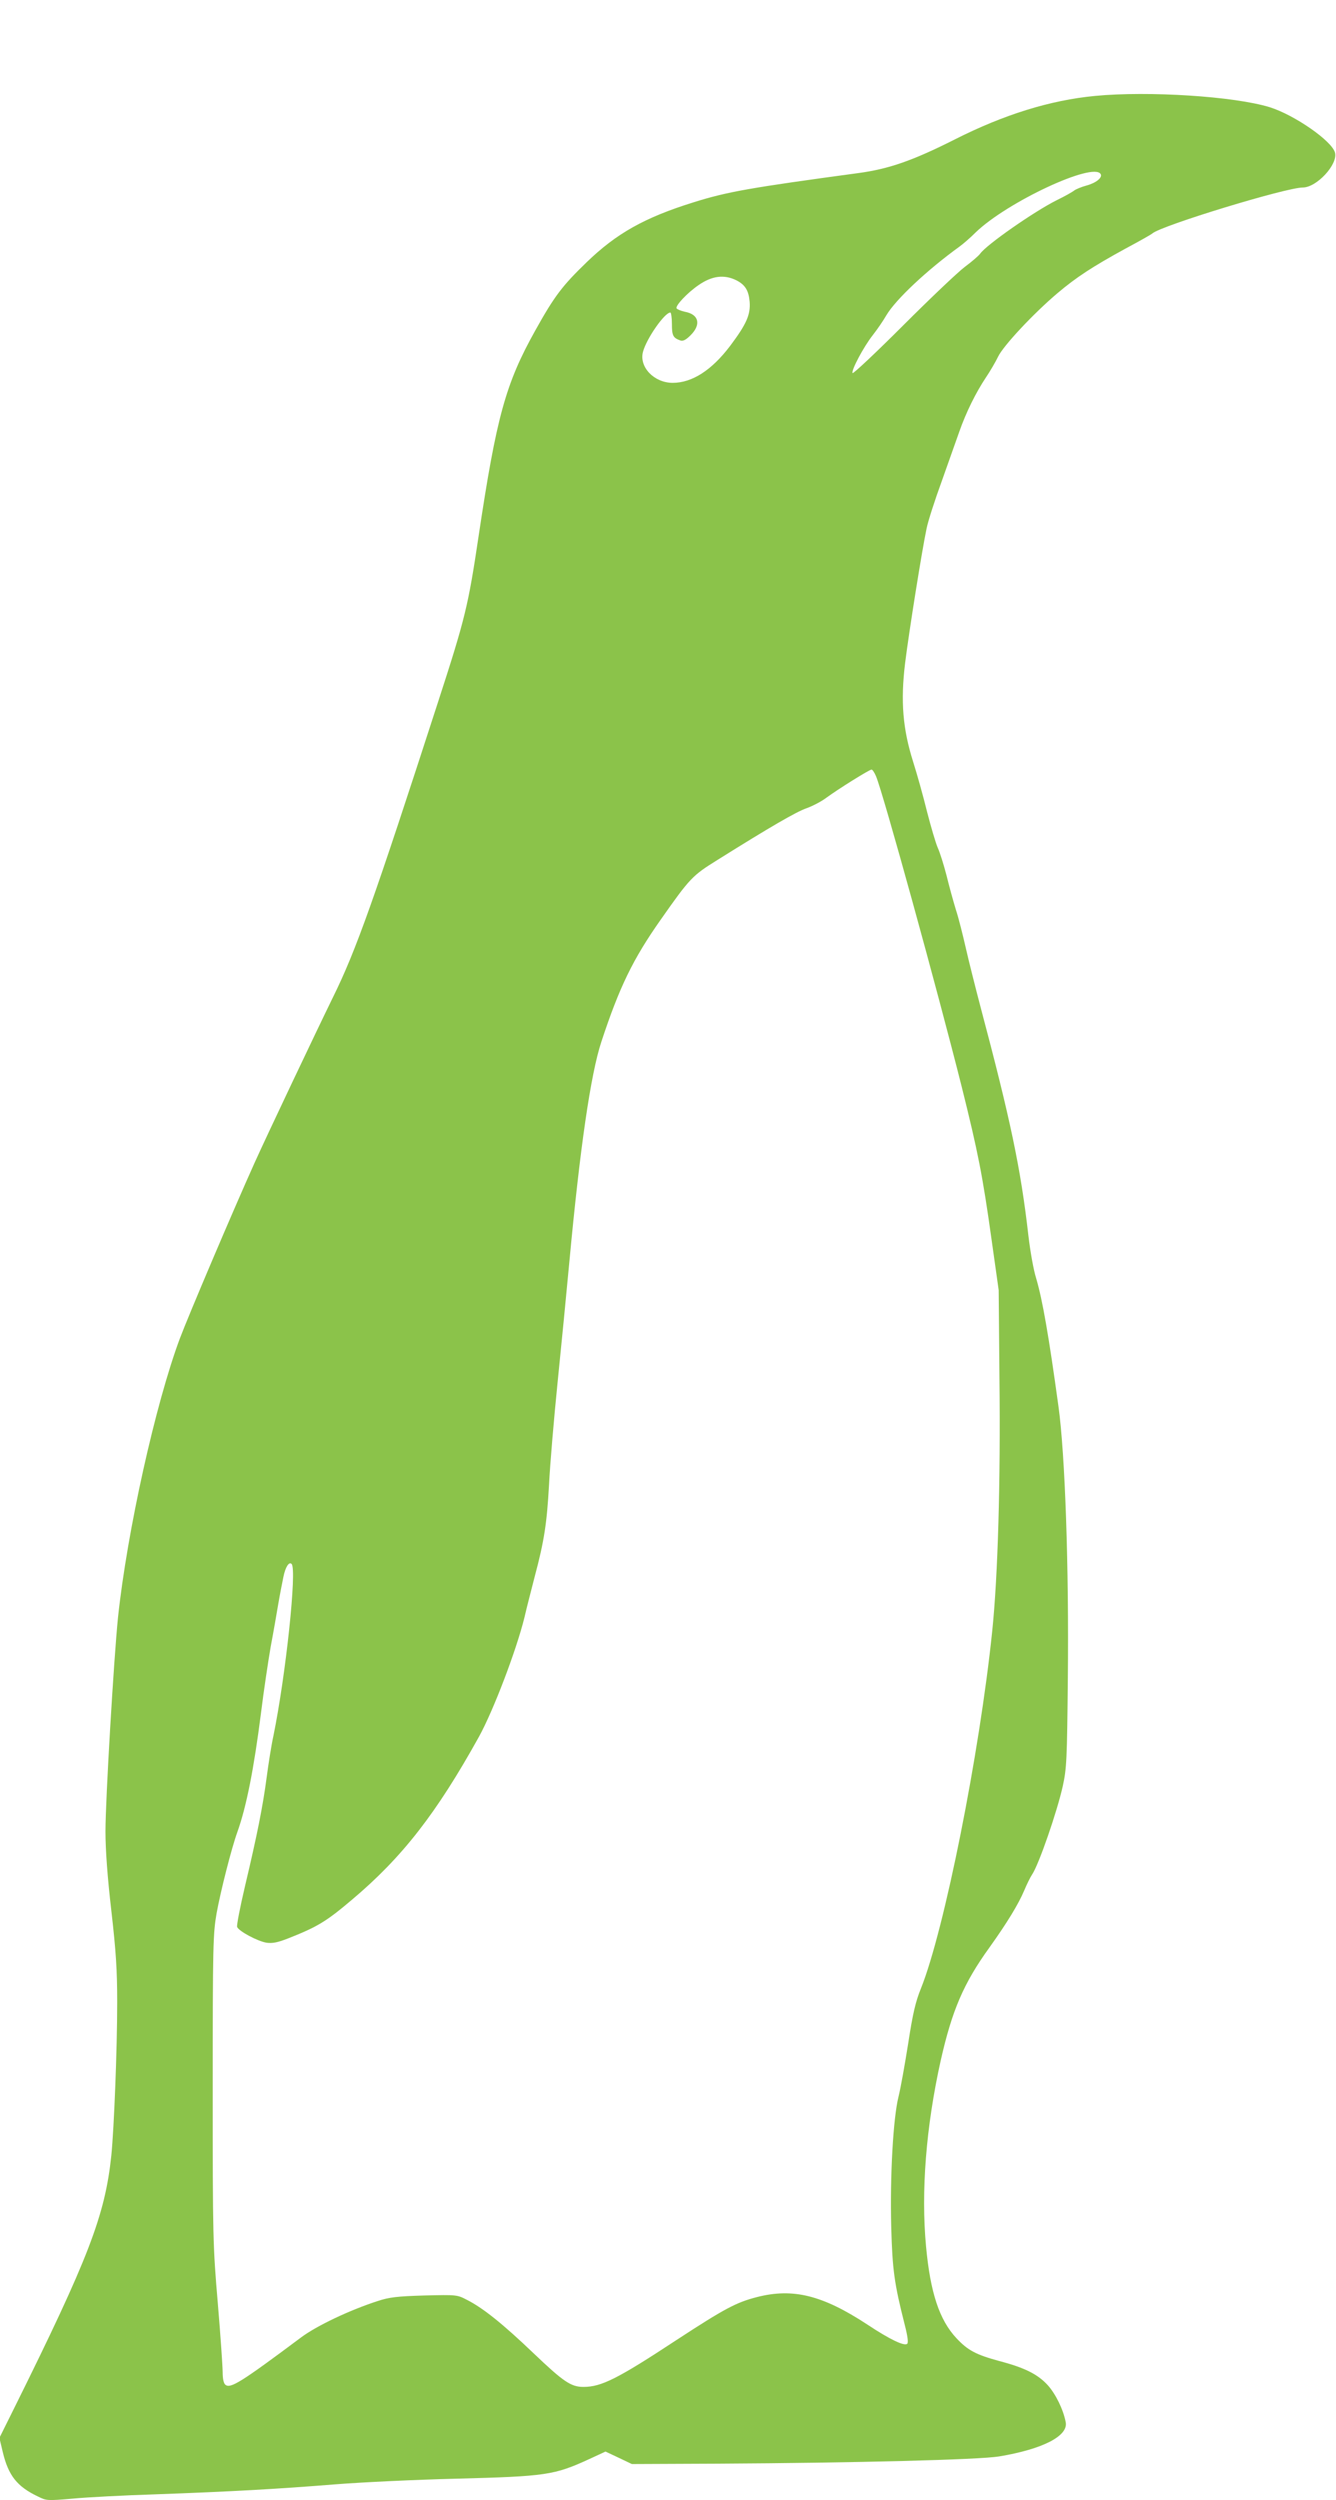 <?xml version="1.0" standalone="no"?>
<!DOCTYPE svg PUBLIC "-//W3C//DTD SVG 20010904//EN"
 "http://www.w3.org/TR/2001/REC-SVG-20010904/DTD/svg10.dtd">
<svg version="1.0" xmlns="http://www.w3.org/2000/svg"
 width="684pt" height="1280pt" viewBox="0 0 684 1280"
 preserveAspectRatio="xMidYMid meet">
<g transform="translate(0,1280) scale(0.1,-0.1)"
fill="#8bc34a" stroke="none">
<path d="M5607 12309 c-231 -22 -468 -96 -719 -223 -214 -108 -337 -151 -493
-172 -553 -75 -670 -95 -845 -150 -250 -78 -394 -159 -547 -307 -124 -120
-164 -172 -262 -348 -152 -272 -199 -441 -291 -1056 -53 -355 -68 -418 -206
-843 -329 -1016 -421 -1276 -539 -1515 -88 -180 -339 -709 -402 -849 -112
-249 -335 -774 -382 -898 -125 -335 -270 -987 -317 -1430 -21 -208 -64 -929
-64 -1095 0 -92 10 -233 30 -405 24 -209 30 -305 30 -468 0 -243 -16 -644 -30
-785 -32 -307 -117 -527 -497 -1293 l-76 -153 17 -72 c29 -121 73 -177 180
-228 44 -22 49 -22 178 -11 73 7 264 17 423 22 389 14 621 27 920 51 138 11
415 24 617 29 465 12 505 18 686 101 l82 38 68 -32 67 -32 440 2 c701 4 1337
20 1440 37 223 37 356 105 341 176 -12 64 -51 143 -91 188 -51 56 -117 90
-251 125 -117 32 -159 54 -217 116 -88 94 -134 234 -156 471 -26 282 0 612 75
950 58 257 117 396 250 580 90 126 148 221 178 292 12 29 30 66 40 81 35 52
128 322 157 452 20 92 22 134 26 550 6 569 -14 1151 -48 1395 -49 358 -82 547
-114 655 -14 44 -31 143 -40 220 -39 343 -92 594 -245 1170 -26 99 -60 234
-75 300 -15 66 -37 155 -51 197 -13 43 -35 122 -48 176 -14 54 -34 118 -45
142 -11 25 -35 108 -55 185 -19 78 -51 192 -71 255 -53 168 -65 309 -41 506
20 161 86 575 110 689 8 39 43 147 77 240 33 94 74 208 90 254 35 100 85 201
137 279 21 31 49 79 62 106 27 56 180 220 304 325 98 83 182 137 346 227 69
37 132 72 140 79 48 41 685 235 770 235 71 0 180 118 165 178 -15 60 -207 193
-334 233 -182 56 -620 84 -894 58z m28 -400 c11 -18 -24 -46 -73 -59 -26 -7
-54 -19 -62 -25 -8 -7 -49 -30 -90 -50 -116 -58 -361 -229 -392 -274 -8 -11
-43 -41 -78 -67 -36 -27 -178 -162 -317 -301 -139 -139 -255 -248 -258 -243
-8 13 56 134 104 195 22 28 53 73 69 101 48 81 209 232 375 352 18 13 55 45
82 72 160 155 602 362 640 299z m-1865 -544 c45 -23 63 -52 68 -110 5 -66 -16
-114 -100 -226 -94 -124 -194 -189 -294 -189 -95 0 -173 81 -152 159 18 68
111 201 140 201 4 0 8 -26 8 -59 0 -59 6 -71 43 -84 14 -5 29 3 53 27 55 55
42 107 -30 120 -19 4 -38 12 -42 17 -8 13 55 80 112 119 69 48 131 56 194 25z
m715 -2539 c37 -88 315 -1097 439 -1591 83 -333 107 -455 152 -777 l37 -263 4
-455 c6 -523 -8 -1009 -37 -1290 -65 -629 -245 -1531 -365 -1830 -27 -66 -42
-129 -65 -280 -17 -107 -39 -231 -50 -275 -27 -108 -44 -404 -37 -670 6 -215
15 -284 69 -497 15 -58 19 -91 13 -97 -14 -14 -88 21 -204 98 -230 151 -381
188 -565 141 -106 -27 -166 -59 -411 -219 -304 -200 -386 -241 -478 -241 -63
0 -101 25 -255 172 -158 151 -258 231 -340 273 -52 27 -53 27 -220 23 -137 -4
-180 -9 -237 -28 -143 -46 -314 -127 -394 -187 -308 -230 -361 -263 -387 -242
-9 7 -14 31 -14 63 0 29 -11 189 -25 356 -25 293 -26 337 -26 1095 0 741 2
797 20 900 20 111 76 332 106 415 47 131 85 326 121 608 14 114 37 267 50 342
14 74 31 173 39 220 8 47 20 108 26 137 10 50 29 80 42 66 28 -27 -30 -571
-93 -879 -11 -50 -26 -147 -35 -215 -19 -144 -47 -287 -111 -557 -25 -106 -43
-200 -40 -207 8 -22 106 -74 151 -81 31 -4 57 1 115 24 146 58 191 85 323 197
256 216 431 440 650 835 73 133 190 439 232 609 12 53 37 148 53 211 48 180
62 271 73 470 5 102 25 338 44 525 19 187 46 464 60 615 54 580 109 961 164
1127 92 279 161 422 304 625 150 214 163 226 288 304 273 171 406 248 458 266
31 11 77 35 102 54 63 46 220 144 231 144 5 0 15 -15 23 -34z"/>
</g>
</svg>
